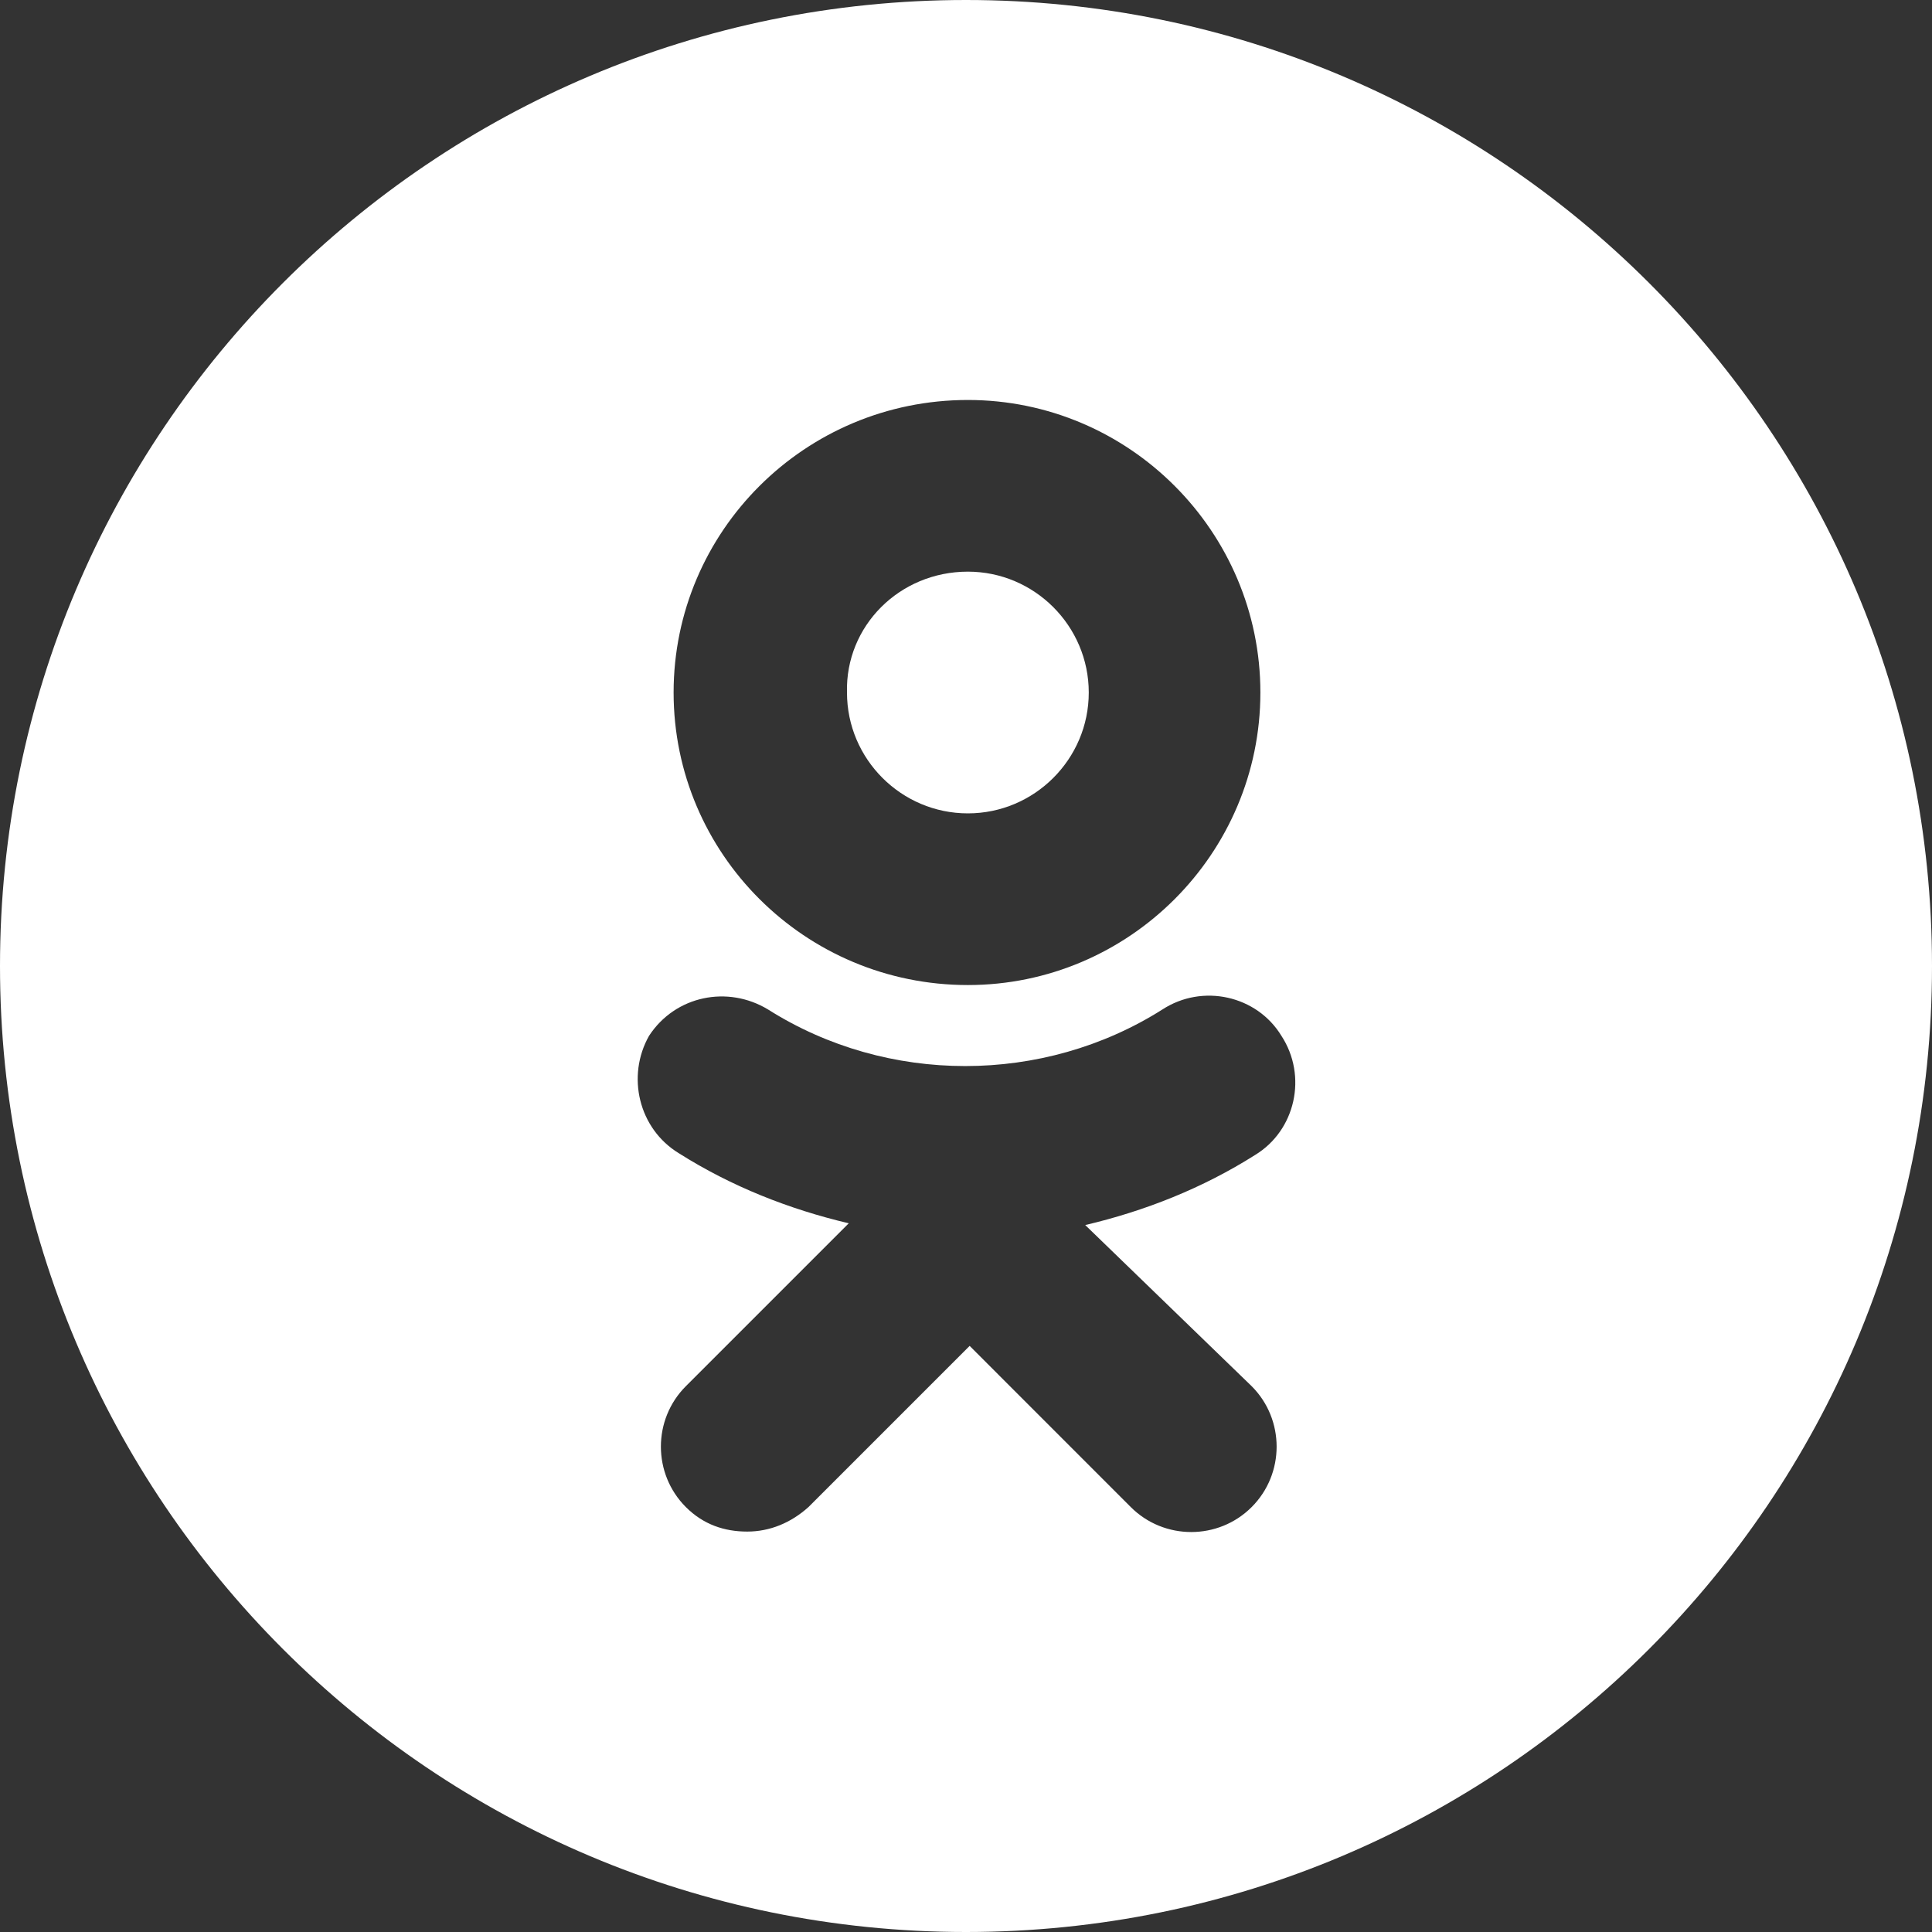 <svg width="35" height="35" viewBox="0 0 35 35" fill="none" xmlns="http://www.w3.org/2000/svg">
<rect x="0" y="0" width="35" height="35" fill="#333333" stroke="none"/>
<path d="M17.534 10.356C18.74 10.356 19.724 11.34 19.724 12.546C19.724 13.752 18.74 14.735 17.534 14.735C16.328 14.735 15.344 13.752 15.344 12.546C15.312 11.34 16.296 10.356 17.534 10.356Z" fill="white"/>
<path fill-rule="evenodd" clip-rule="evenodd" d="M17.5 0C7.835 0 0 7.835 0 17.5C0 27.165 7.835 35 17.5 35C27.165 35 35 27.165 35 17.5C35 7.835 27.165 0 17.5 0ZM17.534 17.845C20.453 17.845 22.833 15.465 22.833 12.546C22.833 9.626 20.453 7.246 17.534 7.246C14.583 7.246 12.203 9.626 12.203 12.546C12.203 15.465 14.583 17.845 17.534 17.845ZM19.66 22.193C20.739 21.939 21.786 21.526 22.738 20.923C23.468 20.479 23.69 19.495 23.214 18.765C22.77 18.035 21.786 17.813 21.056 18.289C18.898 19.654 16.074 19.654 13.916 18.289C13.186 17.845 12.234 18.035 11.758 18.765C11.346 19.495 11.568 20.447 12.298 20.892C13.25 21.494 14.297 21.907 15.376 22.161L12.425 25.112C11.822 25.715 11.822 26.699 12.425 27.302C12.742 27.619 13.123 27.746 13.536 27.746C13.948 27.746 14.329 27.587 14.646 27.302L17.566 24.382L20.485 27.302C21.088 27.905 22.072 27.905 22.675 27.302C23.278 26.699 23.278 25.715 22.675 25.112L19.66 22.193Z" fill="white"/>
</svg>
